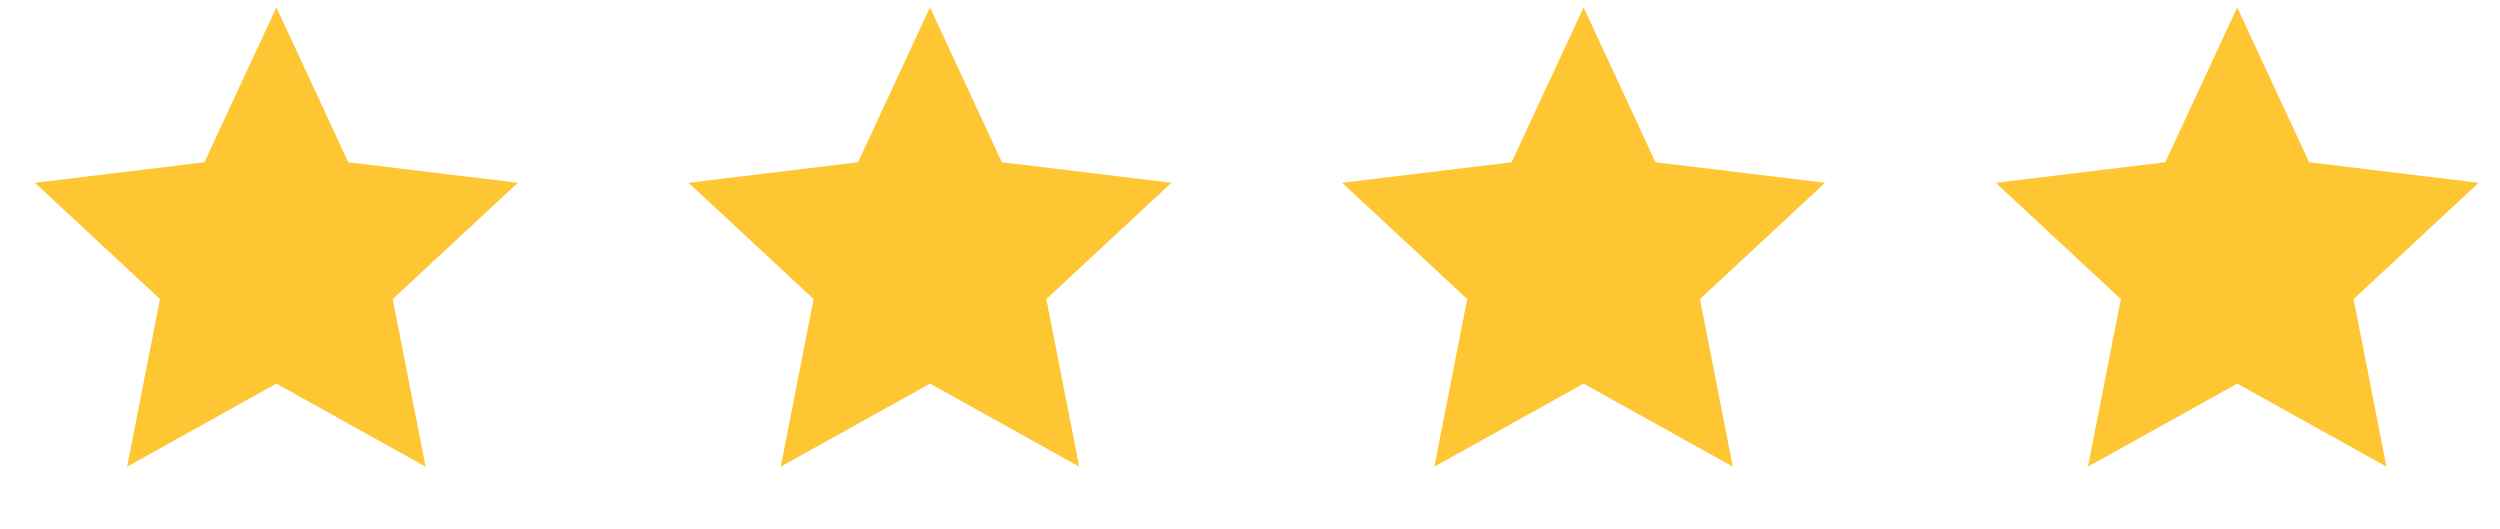 <svg width="104" height="22" viewBox="0 0 104 22" fill="none" xmlns="http://www.w3.org/2000/svg">
<path d="M11.497 0.307L14.489 6.75L21.541 7.604L16.338 12.441L17.704 19.412L11.497 15.958L5.289 19.412L6.655 12.441L1.452 7.604L8.505 6.75L11.497 0.307Z" fill="#FFC633"/>
<path d="M38.687 0.307L41.679 6.75L48.731 7.604L43.528 12.441L44.895 19.412L38.687 15.958L32.479 19.412L33.846 12.441L28.643 7.604L35.695 6.75L38.687 0.307Z" fill="#FFC633"/>
<path d="M65.877 0.307L68.87 6.75L75.922 7.604L70.719 12.441L72.085 19.412L65.877 15.958L59.67 19.412L61.036 12.441L55.833 7.604L62.885 6.75L65.877 0.307Z" fill="#FFC633"/>
<path d="M93.068 0.307L96.06 6.75L103.112 7.604L97.909 12.441L99.276 19.412L93.068 15.958L86.86 19.412L88.227 12.441L83.024 7.604L90.076 6.75L93.068 0.307Z" fill="#FFC633"/>
</svg>
